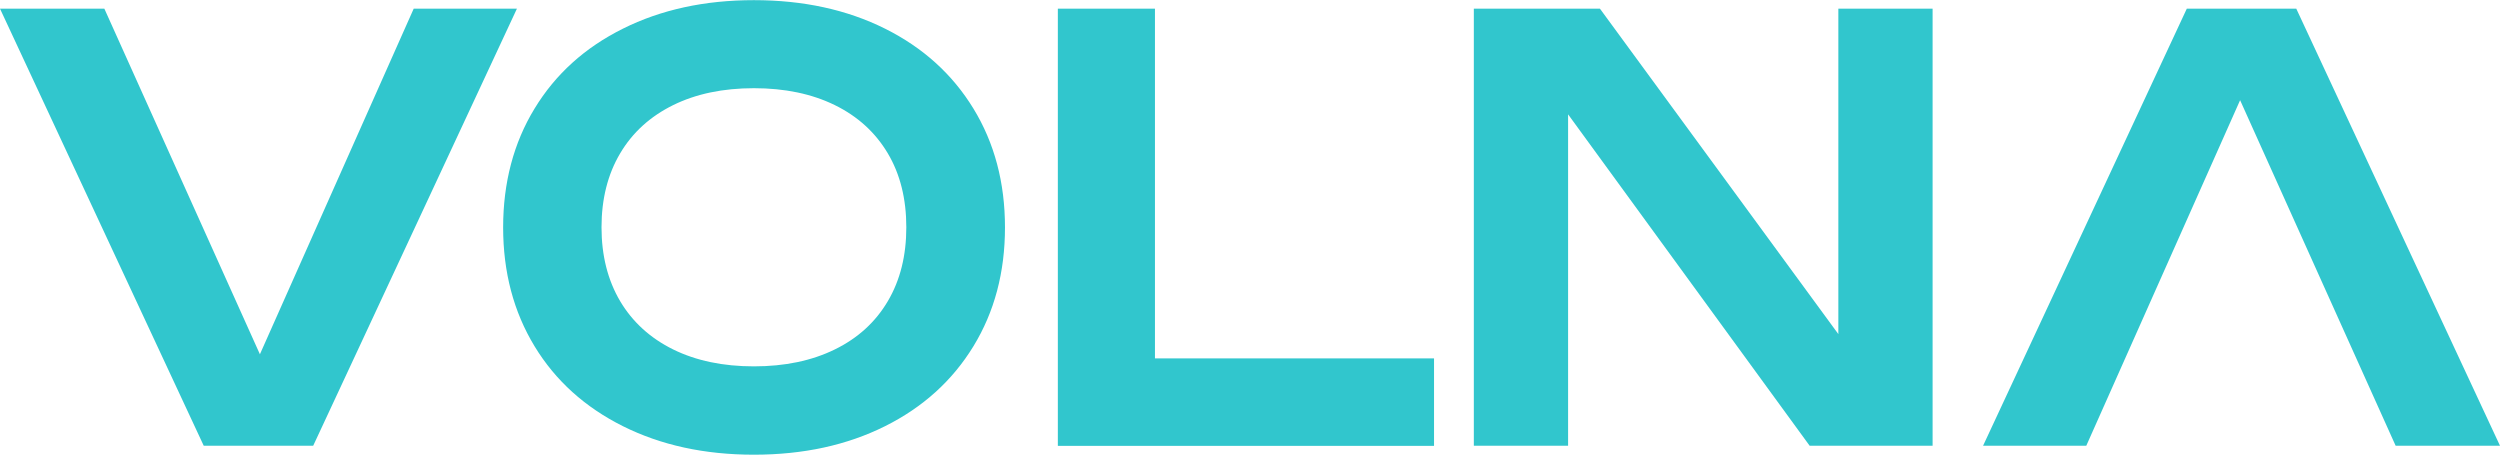 <?xml version="1.0" encoding="UTF-8"?> <svg xmlns="http://www.w3.org/2000/svg" width="165" height="30" viewBox="0 0 165 30" fill="none"><g clip-path="url(#clip0_4136_12)"><path d="M17.152 23.387L27.305 0.572H34.117L20.671 29.418H13.446L0 0.572H6.887L17.152 23.378V23.387Z" fill="#31C6CD"></path><path d="M147.847 6.612L137.695 29.418H130.883L144.329 0.572H151.554L164.999 29.418H158.112L147.847 6.612Z" fill="#31C6CD"></path><path d="M41.117 28.13C38.612 26.88 36.66 25.124 35.281 22.853C33.901 20.582 33.207 17.968 33.207 15.01C33.207 12.052 33.901 9.428 35.281 7.166C36.66 4.895 38.602 3.14 41.117 1.89C43.622 0.64 46.503 0.01 49.759 0.01C53.014 0.01 55.904 0.64 58.41 1.89C60.915 3.14 62.857 4.895 64.246 7.166C65.635 9.437 66.329 12.052 66.329 15.01C66.329 17.968 65.635 20.582 64.246 22.853C62.857 25.124 60.915 26.88 58.41 28.13C55.904 29.38 53.024 30.01 49.759 30.01C46.493 30.01 43.622 29.38 41.117 28.13ZM55.098 23.063C56.618 22.319 57.781 21.26 58.597 19.876C59.414 18.493 59.817 16.87 59.817 15C59.817 13.13 59.414 11.498 58.597 10.124C57.781 8.75 56.618 7.682 55.098 6.937C53.578 6.193 51.795 5.821 49.759 5.821C47.722 5.821 45.94 6.193 44.429 6.937C42.918 7.682 41.746 8.741 40.929 10.124C40.113 11.498 39.7 13.13 39.7 15C39.7 16.87 40.113 18.493 40.929 19.876C41.746 21.25 42.918 22.319 44.429 23.063C45.94 23.808 47.722 24.18 49.759 24.18C51.795 24.18 53.578 23.808 55.098 23.063Z" fill="#31C6CD"></path><path d="M76.227 0.572V23.654H94.646V29.427H69.818V0.572H76.227Z" fill="#31C6CD"></path><path d="M121.331 22.061V0.572H127.552V29.418H119.436L103.494 7.547V29.418H97.273V0.572H105.596L121.331 22.051V22.061Z" fill="#31C6CD"></path></g><defs><clipPath id="clip0_4136_12"><rect width="165" height="30" fill="white"></rect></clipPath></defs></svg> 
